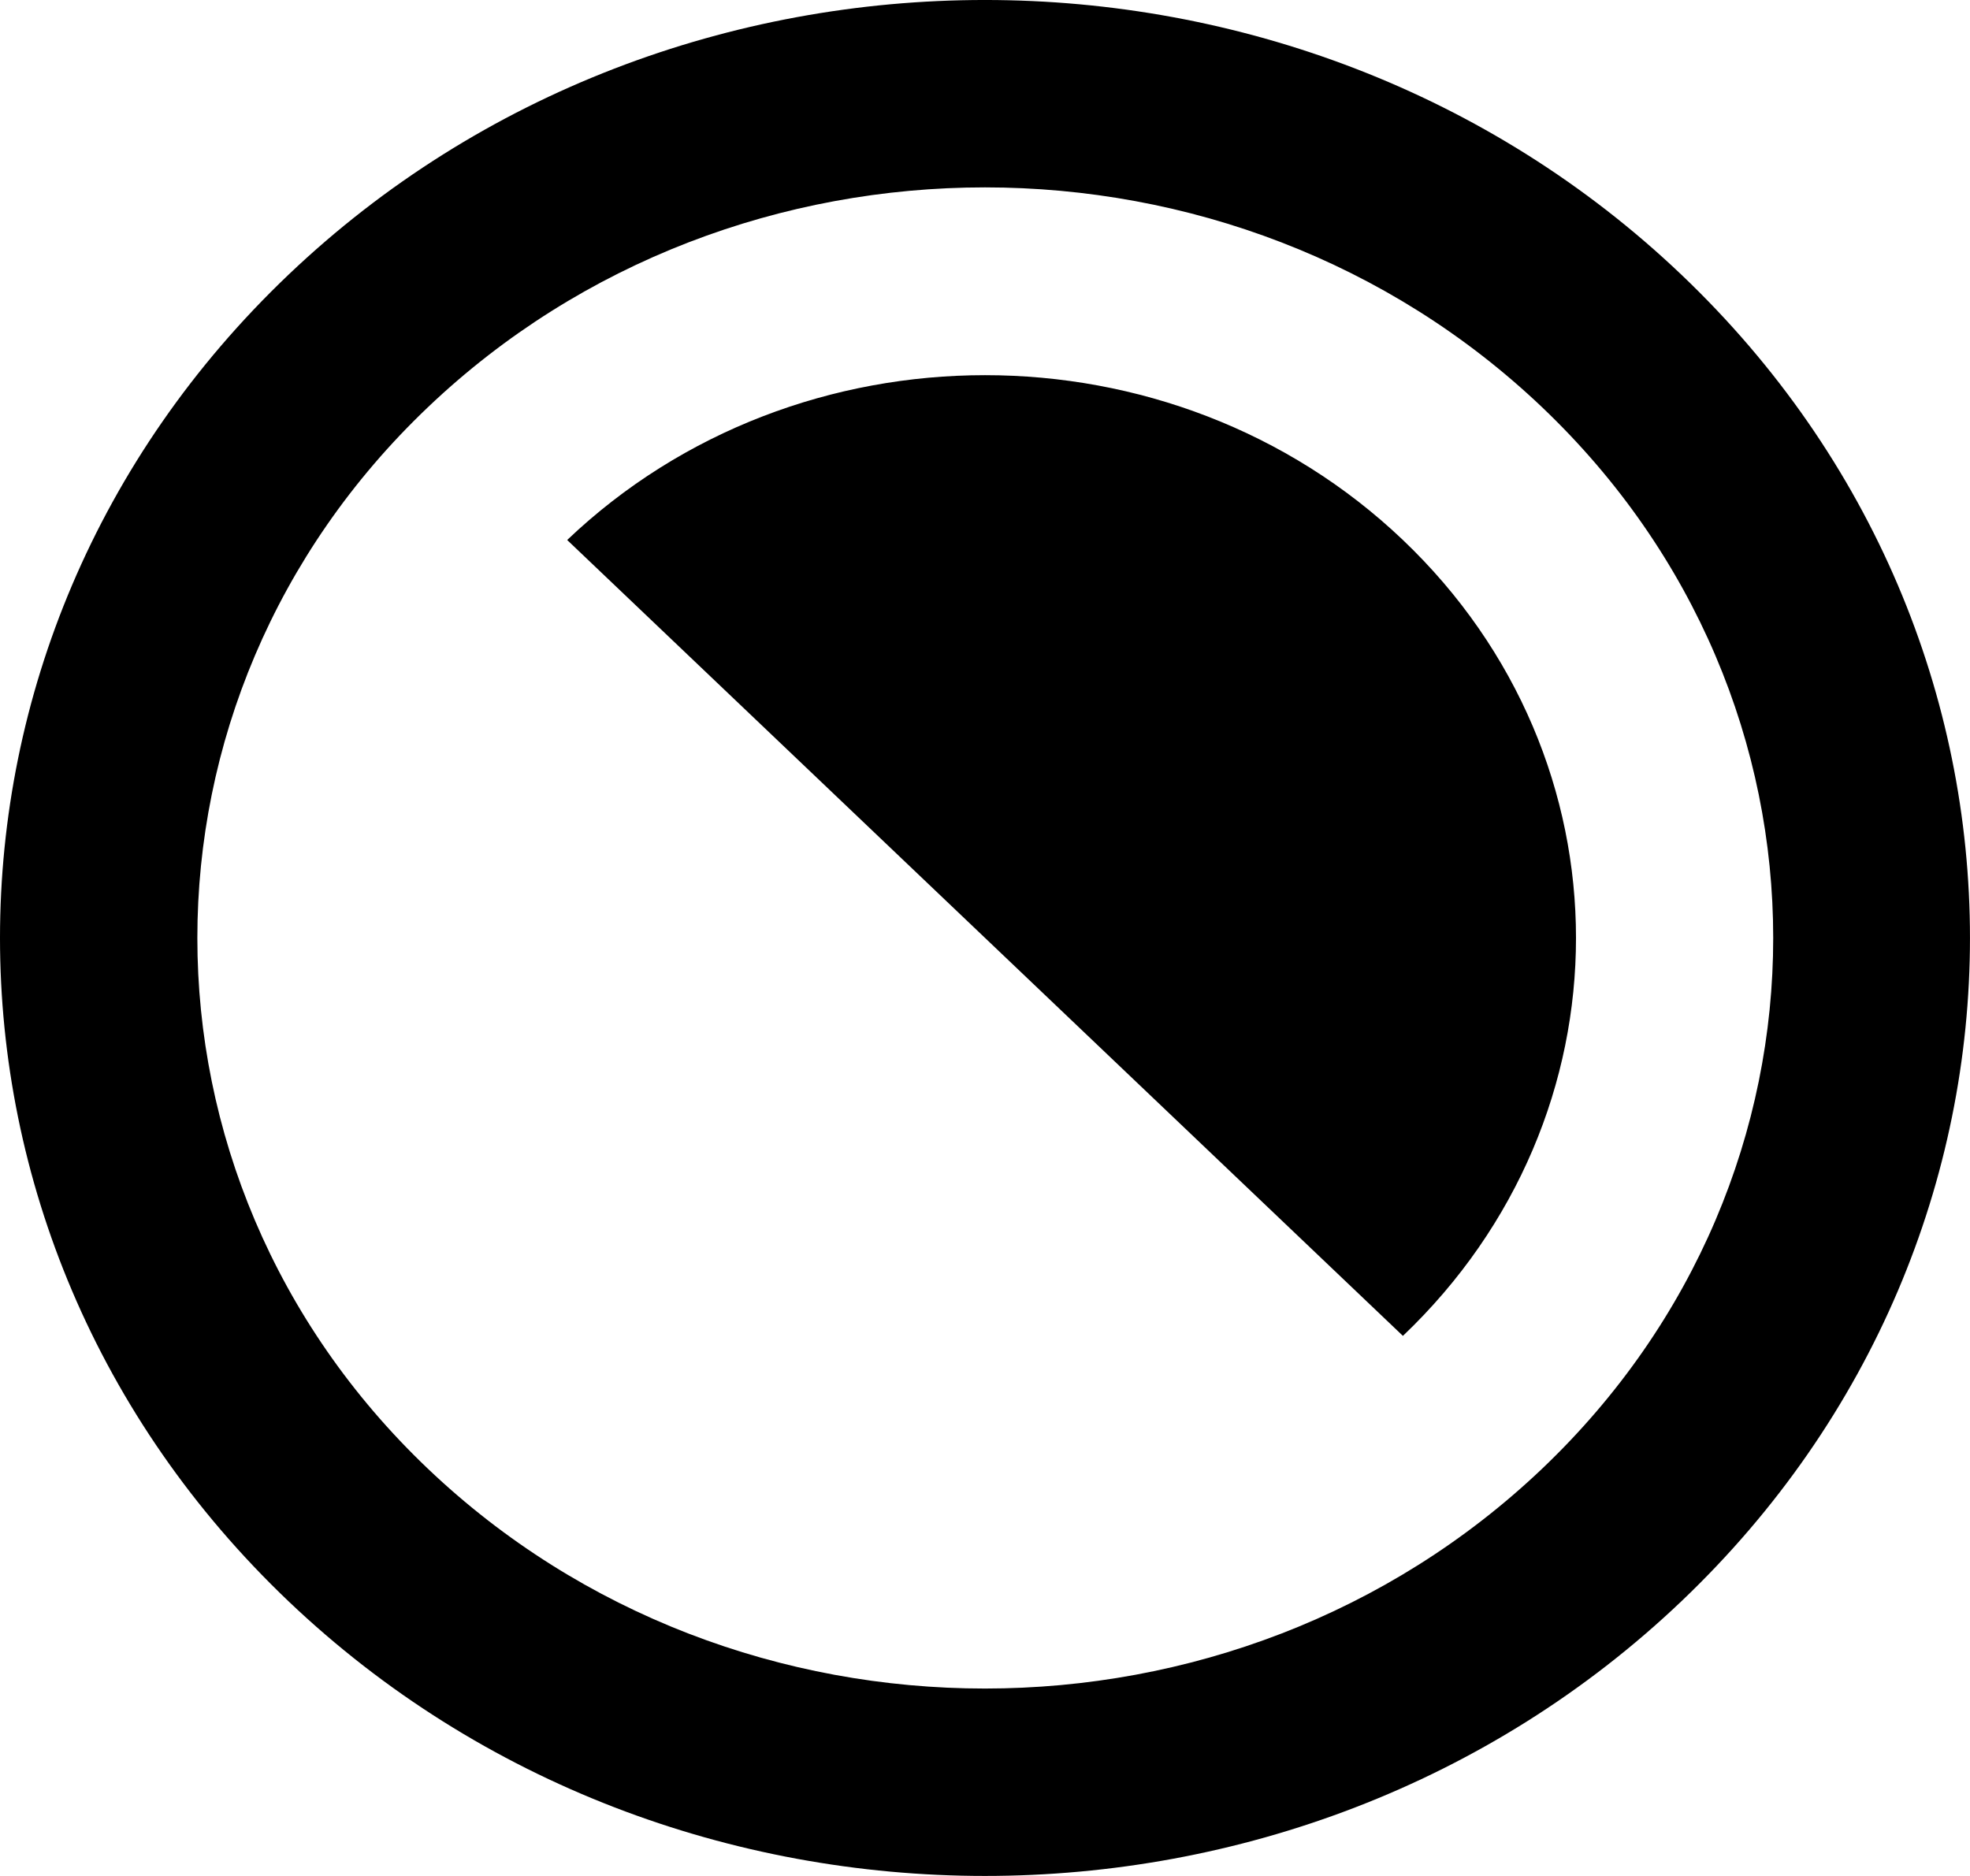 <?xml version="1.0" encoding="UTF-8" standalone="no"?>
<svg width="21px" height="20px" viewBox="0 0 21 20" version="1.1" xmlns="http://www.w3.org/2000/svg" xmlns:xlink="http://www.w3.org/1999/xlink">
    <!-- Generator: Sketch 3.8.1 (29687) - http://www.bohemiancoding.com/sketch -->
    <title>contrast [#1428]</title>
    <desc>Created with Sketch.</desc>
    <defs></defs>
    <g id="Page-1" stroke="none" stroke-width="1" fill="none" fill-rule="evenodd">
        <g id="Dribbble-Light-Preview" transform="translate(-139, -600)" fill="#000000">
            <g id="icons" transform="translate(56, 160)">
                <path d="M99.44,444.343 C96.156,441.216 90.843,441.216 87.56,444.343 C84.285,447.462 84.285,452.538 87.56,455.657 C90.843,458.784 96.156,458.783 99.44,455.657 C102.723,452.53 102.723,447.47 99.44,444.343 M100.924,457.071 C96.824,460.976 90.175,460.976 86.075,457.071 C81.975,453.166 81.975,446.834 86.075,442.929 C90.175,439.023 96.824,439.024 100.924,442.929 C105.025,446.834 105.025,453.166 100.924,457.071 M97.955,454.242 L89.046,445.757 C91.506,443.414 95.495,443.414 97.955,445.757 C100.415,448.1 100.415,451.899 97.955,454.242" id="contrast-[#1428]"></path>
            </g>
        </g>
    </g>
</svg>